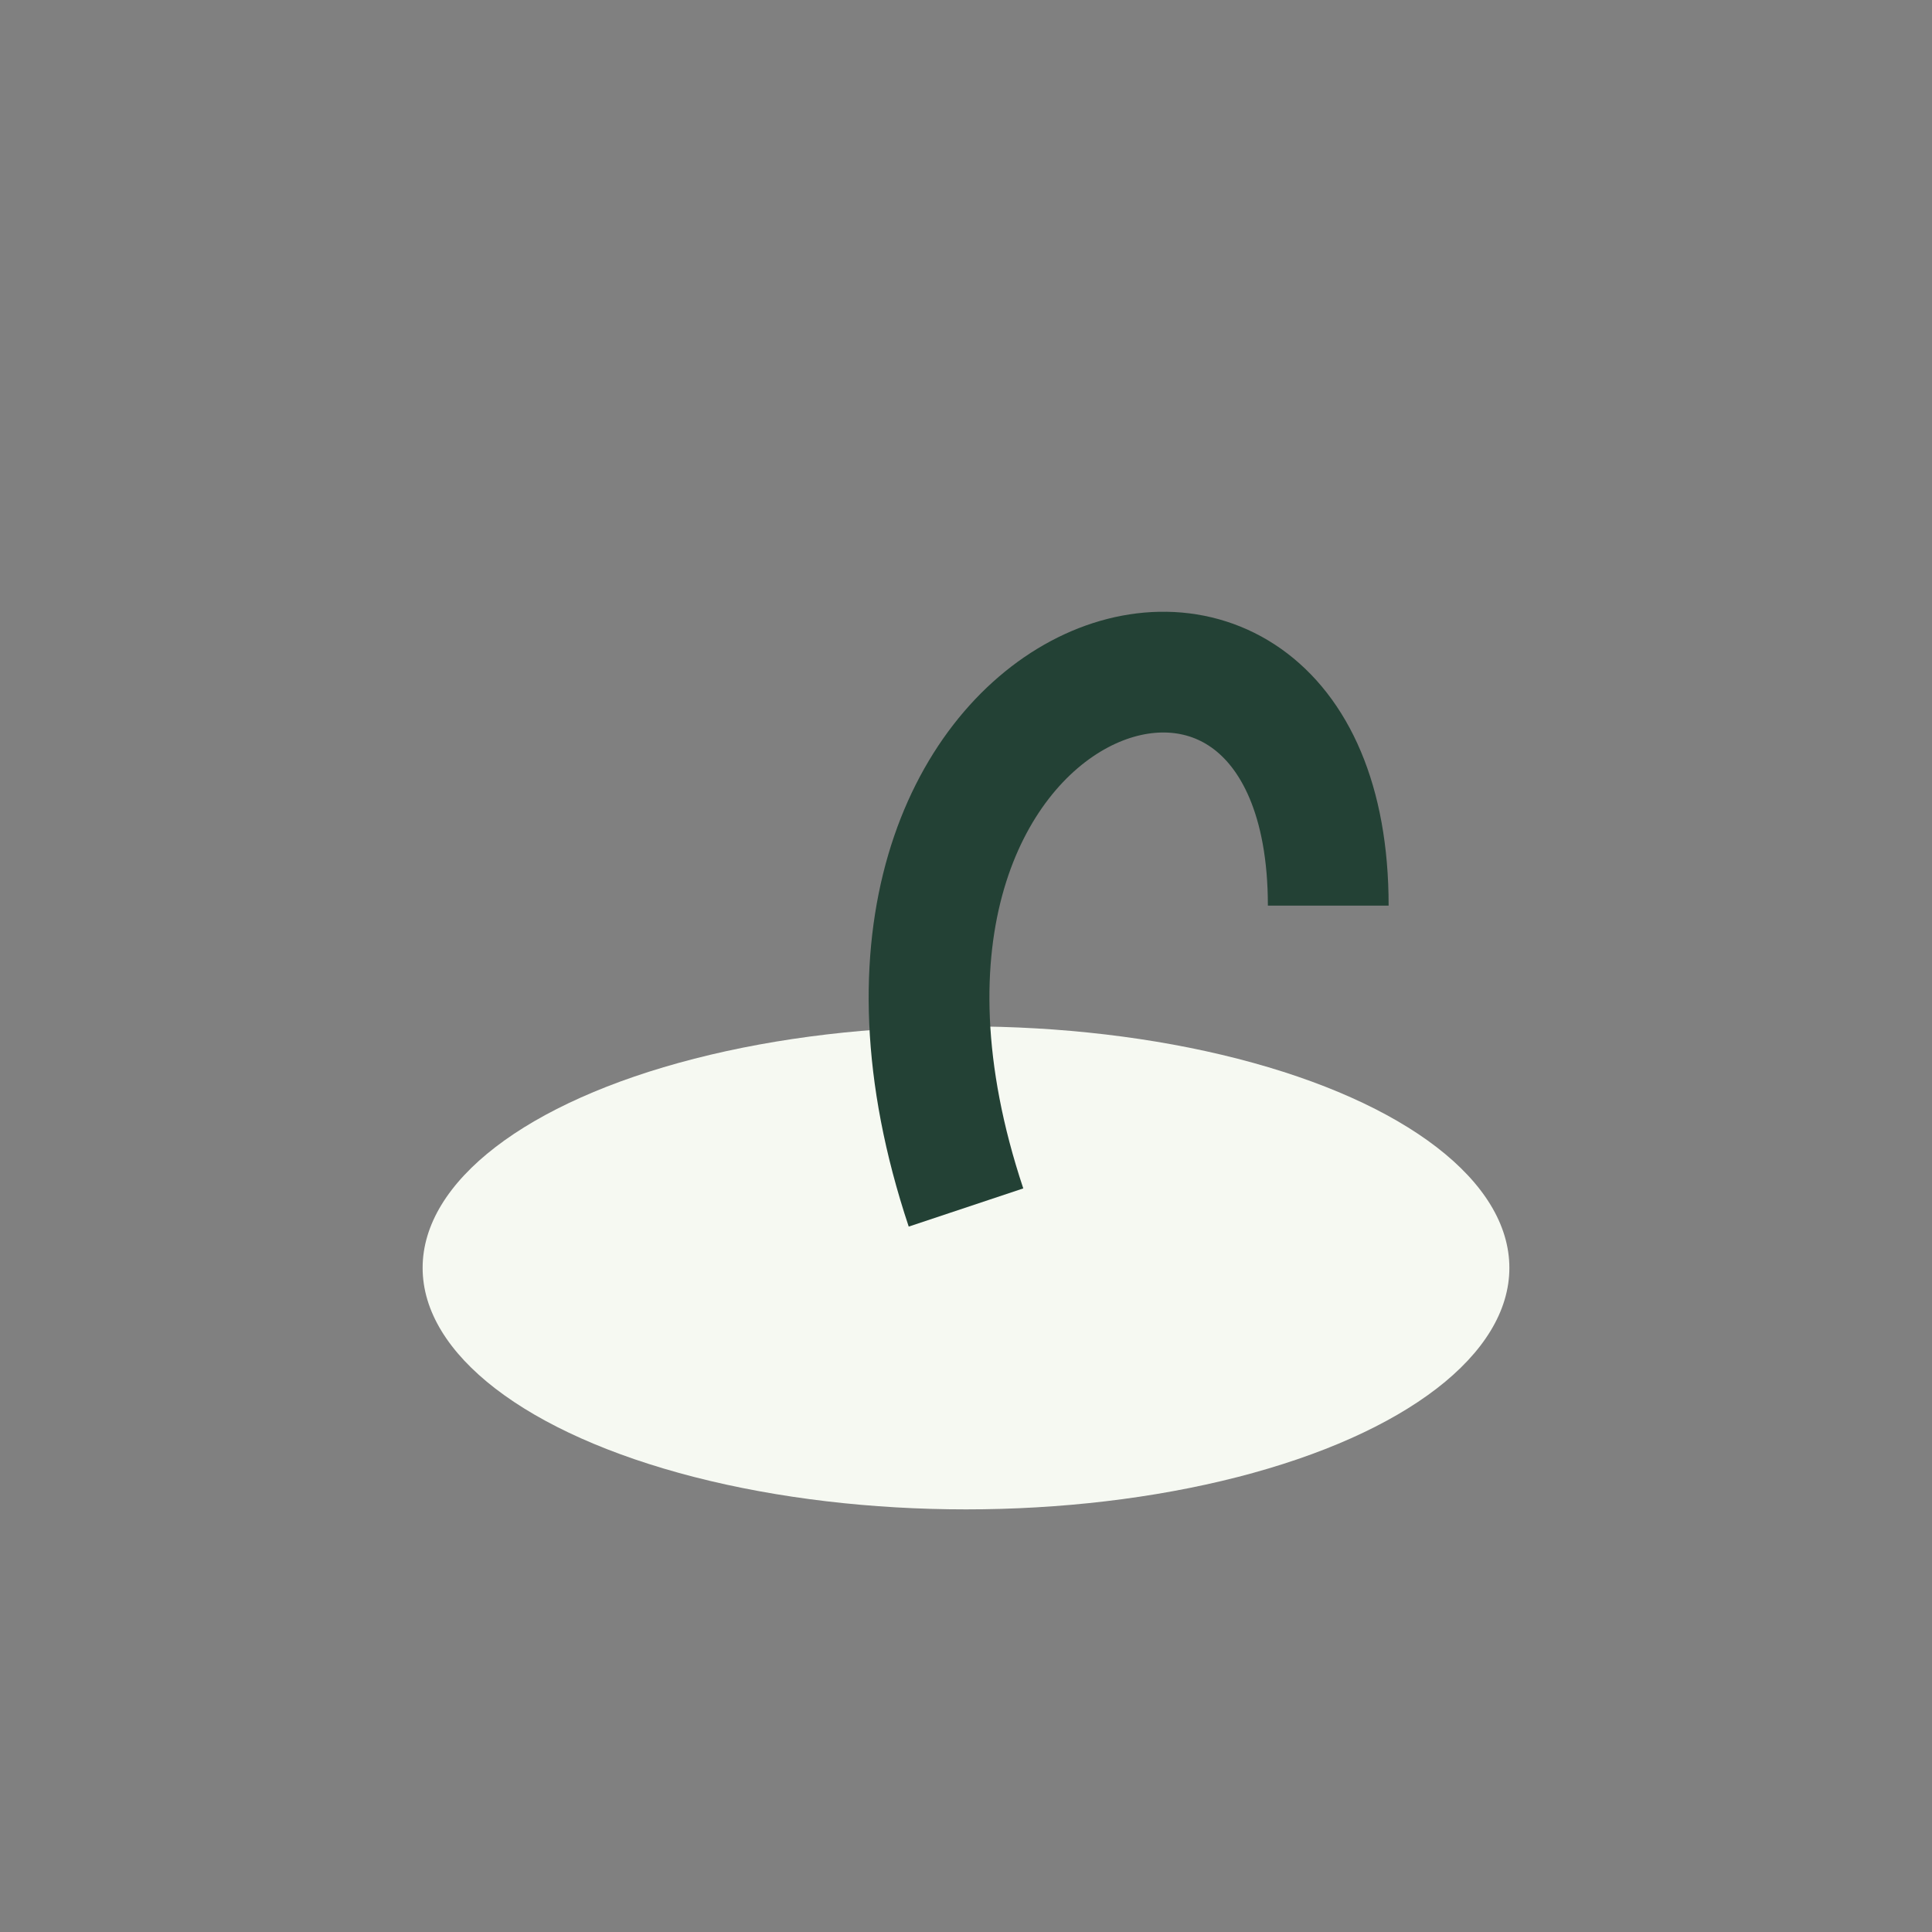 <?xml version="1.0" encoding="UTF-8"?>
<svg xmlns="http://www.w3.org/2000/svg" width="32" height="32" viewBox="0 0 32 32"><rect x="0" y="0" width="32" height="32" fill="#808080" stroke="none"/><ellipse cx="16" cy="21" rx="9" ry="4" fill="#F6F9F2"/><path d="M16 20c-3-9 6-12 6-5" stroke="#234135" stroke-width="2" fill="none"/></svg>